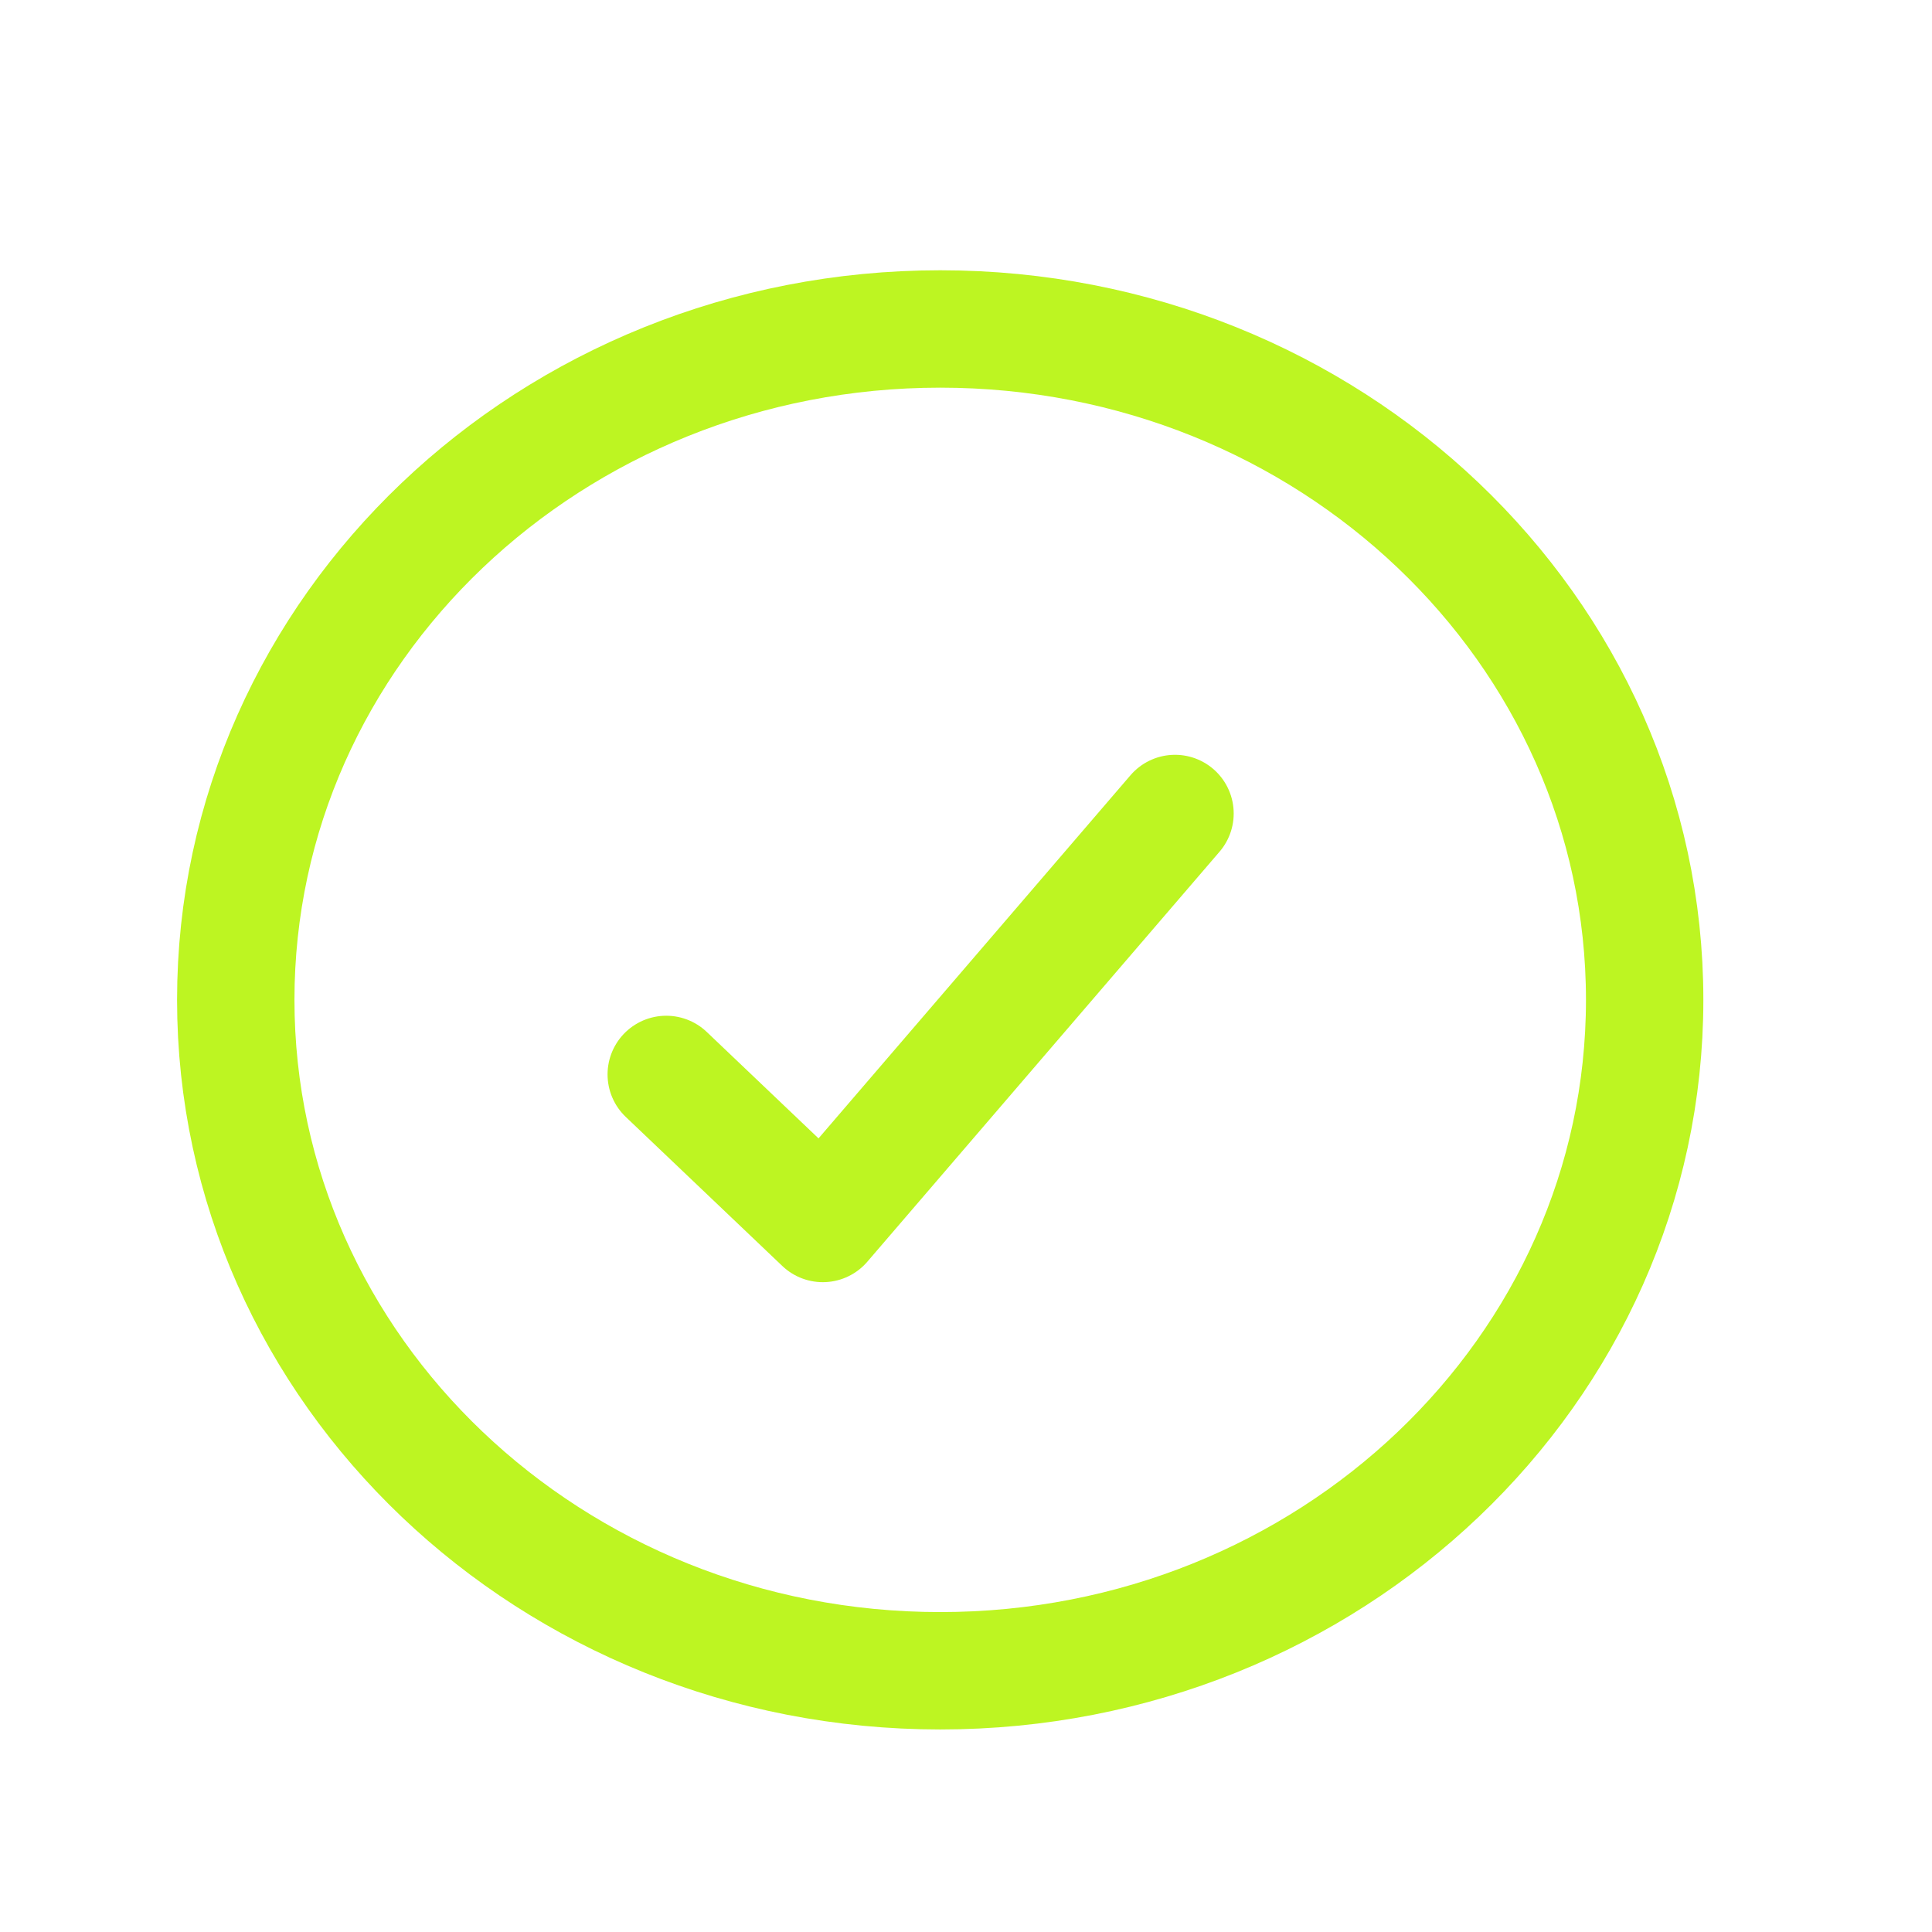 <svg width="33" height="33" viewBox="0 0 33 33" fill="none" xmlns="http://www.w3.org/2000/svg">
<path d="M20.07 13.895L14.054 20.898L11.38 18.352M28.092 17.078C28.092 23.407 22.705 28.538 16.06 28.538C9.414 28.538 4.027 23.407 4.027 17.078C4.027 10.75 9.414 5.619 16.06 5.619C22.705 5.619 28.092 10.75 28.092 17.078Z" stroke="#BDF522" stroke-width="2.005" stroke-linecap="round" stroke-linejoin="round"/>
</svg>
